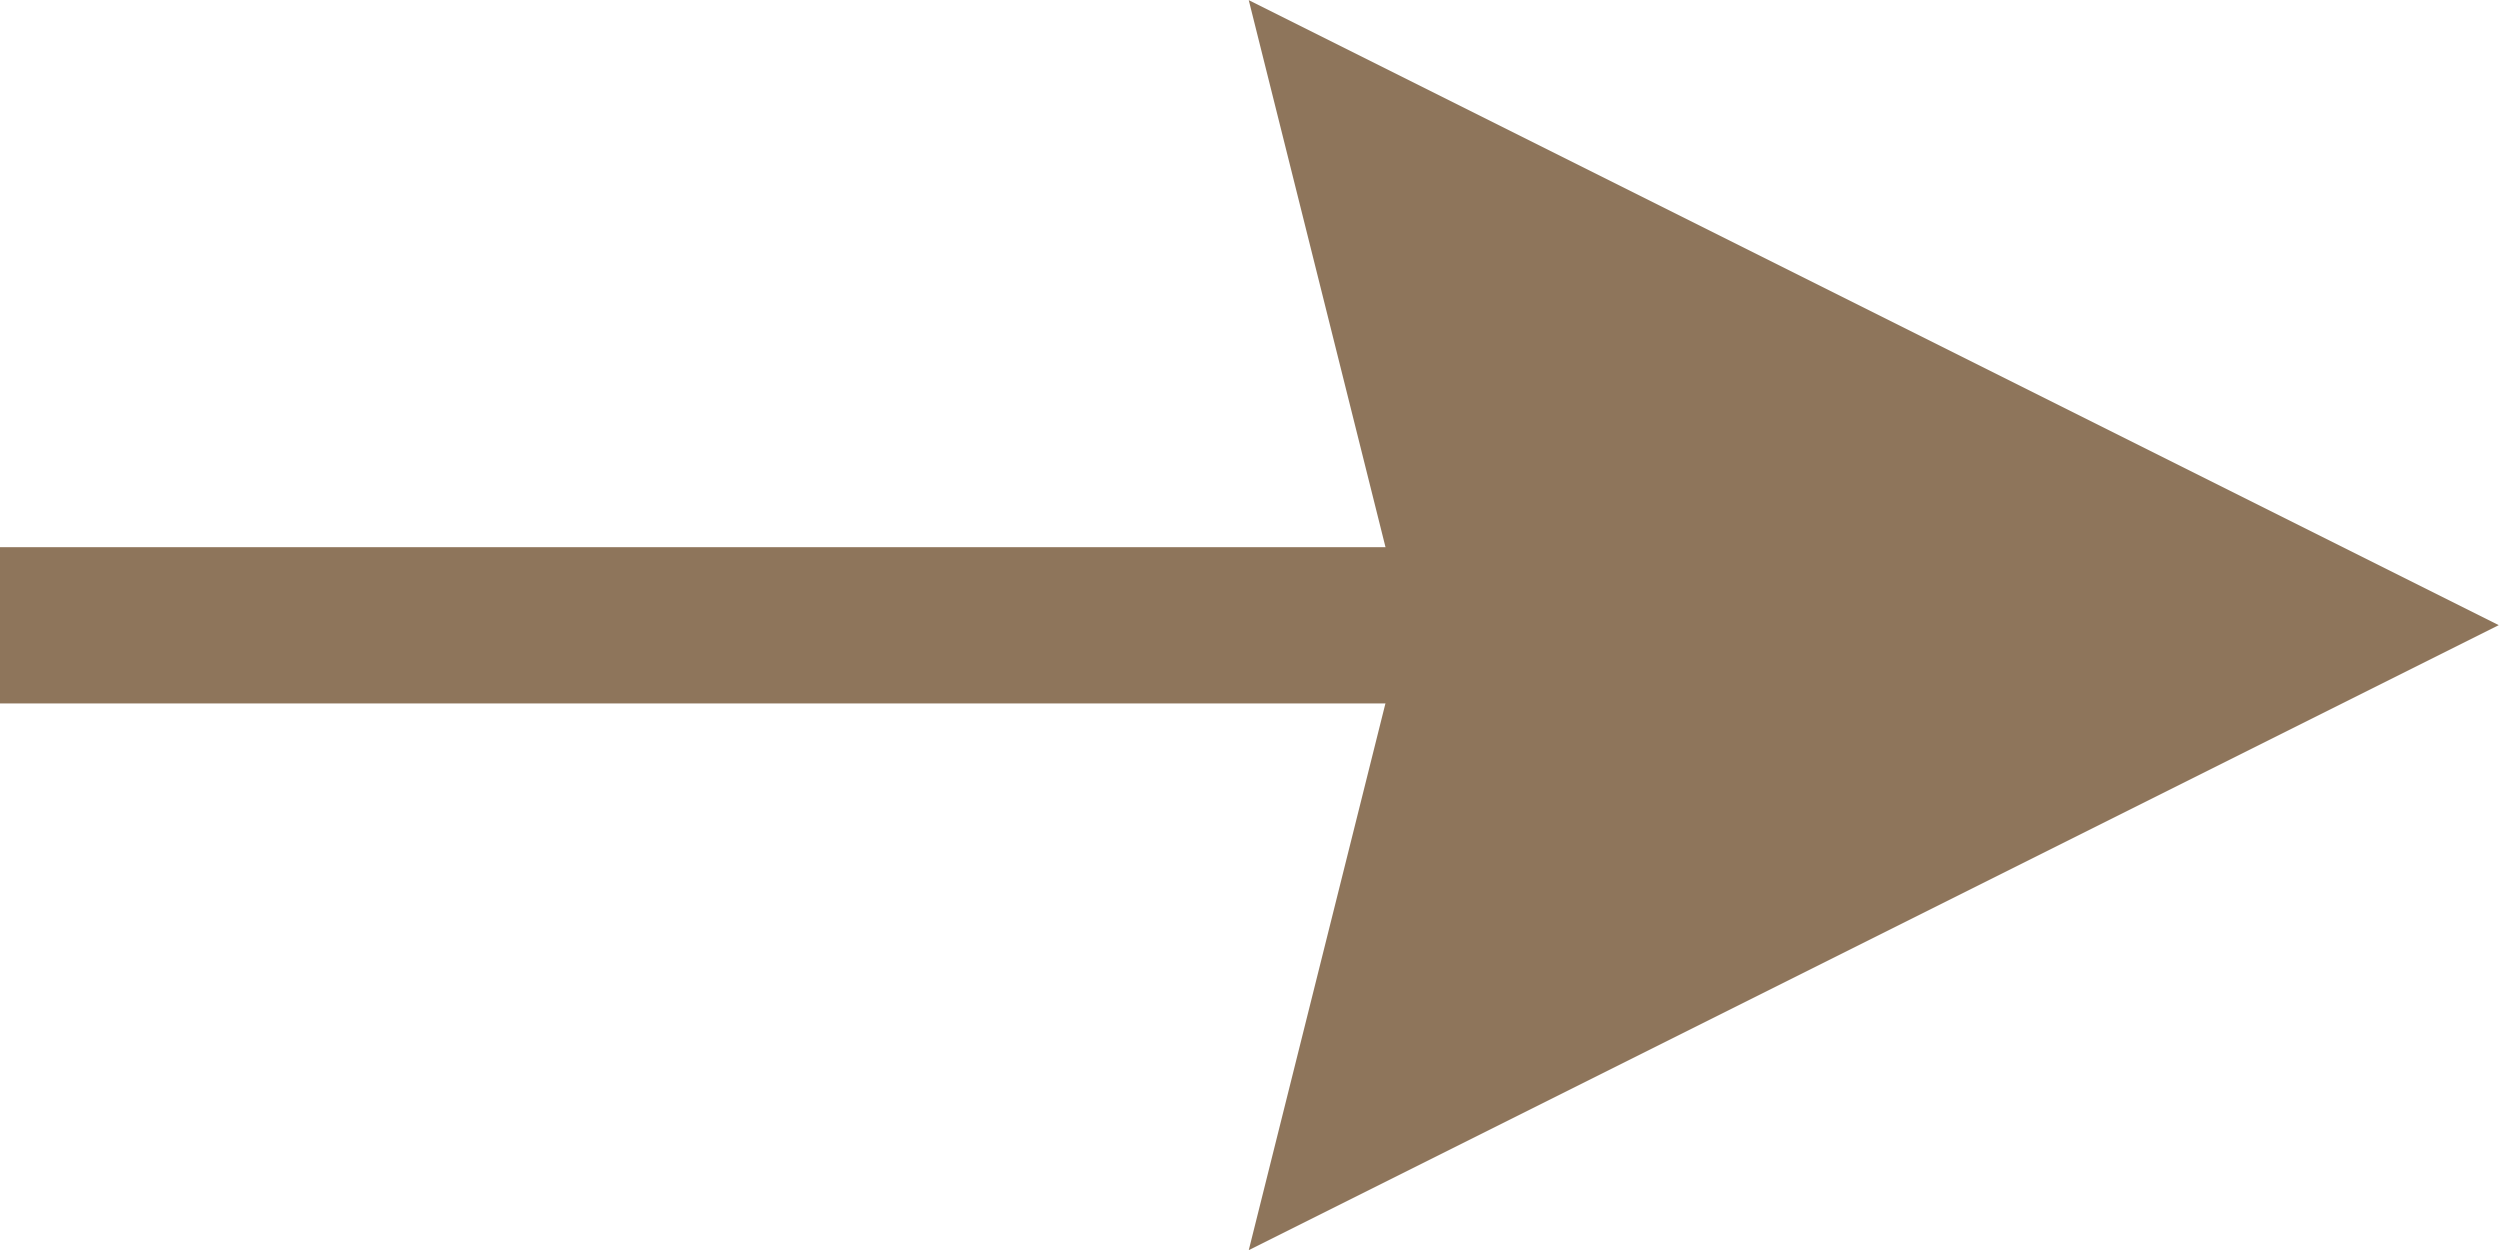<svg width="16" height="8" viewBox="0 0 16 8" fill="none" xmlns="http://www.w3.org/2000/svg">
<path d="M15.992 4.001L7.992 8.001L8.992 4.001L7.992 0.001L15.992 4.001Z" fill="#8E755B"/>
<path d="M-0.01 4.002H9.99" stroke="#8E755B"/>
</svg>
